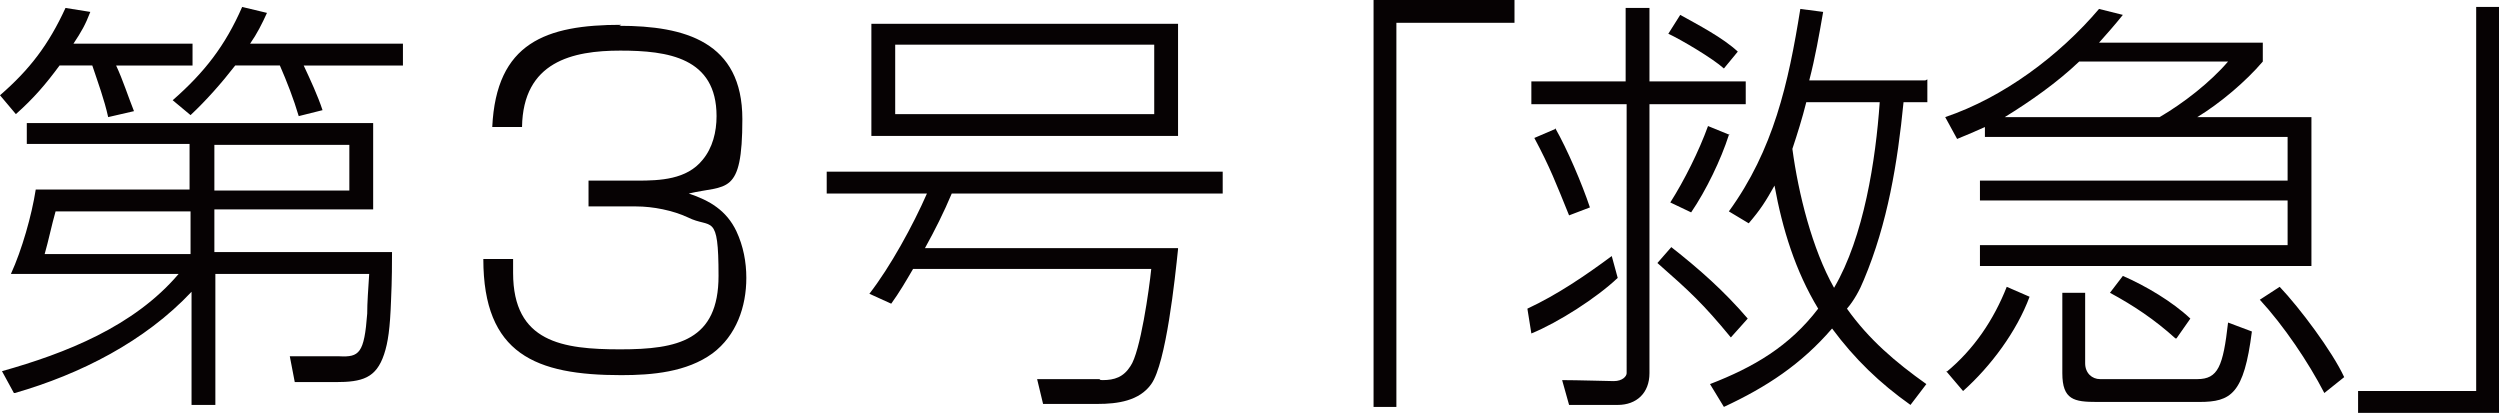 <?xml version="1.0" encoding="UTF-8"?>
<svg id="_レイヤー_1" data-name="レイヤー 1" xmlns="http://www.w3.org/2000/svg" viewBox="0 0 251.9 41.6">
  <defs>
    <style>
      .cls-1 {
        fill: #060203;
      }
    </style>
  </defs>
  <path class="cls-1" d="M19.4,4.5v2.1h-7.7c.7,1.5,1.2,3.1,1.8,4.6l-2.6.6c-.4-1.8-1-3.4-1.6-5.2h-3.3c-1.4,1.9-2.6,3.3-4.4,4.9l-1.6-1.9C3,7,4.9,4.5,6.6.8l2.5.4c-.5,1.3-.9,2-1.7,3.2h12ZM1.4,39.6l-1.2-2.2c6.4-1.8,13.3-4.5,17.8-9.8H1.1c1.1-2.4,2.1-5.9,2.5-8.5h15.5v-4.6H2.7v-2.1h34.9v8.7h-16v4.3h17.9c0,.9,0,2.8-.1,4.9-.1,2.8-.3,4.2-.7,5.4-.8,2.4-2.2,2.8-4.9,2.8h-4.1l-.5-2.6h5c2,.1,2.5-.3,2.8-4.3,0-1.1.1-2.4.2-4h-15.5v13.2h-2.4v-11.4c-4.7,5-11.2,8.3-17.8,10.2ZM5.6,21.3c-.4,1.4-.7,2.9-1.1,4.3h14.7v-4.3H5.6ZM40.6,4.5v2.1h-10c.7,1.5,1.4,3,1.9,4.5l-2.4.6c-.5-1.7-1.2-3.5-1.9-5.1h-4.5c-1.4,1.8-2.9,3.5-4.5,5l-1.8-1.5c3.2-2.8,5.3-5.5,7-9.4l2.5.6c-.5,1.1-1,2.1-1.7,3.1h15.4ZM35.2,19.2v-4.6h-13.6v4.6h13.6Z"/>
  <path class="cls-1" d="M62.4,2.6c6.6,0,12.4,1.6,12.4,9.4s-1.6,6.6-5.4,7.5c2.1.7,3.8,1.7,4.8,3.8.7,1.5,1,3.1,1,4.7,0,2.9-1,5.8-3.4,7.6-2.6,1.9-6.1,2.2-9.2,2.2-8.6,0-13.9-2.1-13.9-11.7h3c0,.5,0,.9,0,1.4,0,7,5,7.7,10.8,7.7s9.9-.9,9.9-7.4-.7-4.7-3.1-5.9c-1.5-.7-3.5-1.1-5.2-1.1h-4.8v-2.6h4.9c2.3,0,5-.1,6.6-2.1,1-1.2,1.4-2.8,1.4-4.4,0-5.9-4.9-6.6-9.7-6.6s-9.8,1.1-9.9,7.7h-3c.4-8.5,5.4-10.3,13-10.3Z"/>
  <path class="cls-1" d="M118.7,25.1c-.3,2.9-1.2,11.5-2.7,13.6-1.2,1.7-3.4,2-5.4,2h-5.5l-.6-2.5h6.3c0,.1.2.1.3.1,1.2,0,2.1-.3,2.8-1.4,1-1.4,1.9-7.8,2.1-9.8h-24c-.7,1.2-1.4,2.4-2.2,3.5l-2.2-1c2.1-2.7,4.4-6.9,5.8-10.1h-10.1v-2.2h39.9v2.2h-27.3c-.8,1.9-1.7,3.7-2.7,5.5h25.5ZM118.7,13.7h-30.9V2.4h30.9v11.3ZM90.2,4.5v7h26.1v-7h-26.1Z"/>
  <path class="cls-1" d="M152.6,2.3h-11.9v38.7h-2.3V0h14.2v2.3Z"/>
  <path class="cls-1" d="M162.4,25.8l.6,2.2c-2.1,2-6,4.5-8.7,5.6l-.4-2.5c3-1.4,5.8-3.3,8.5-5.3ZM163.8,8.2V.8h2.4v7.4h9.7v2.3h-9.7v27.1c0,2-1.3,3.2-3.2,3.2h-4.9l-.7-2.5c1.4,0,4.9.1,5.2.1.9,0,1.3-.5,1.3-.8V10.5h-9.6v-2.3h9.6ZM156.7,12.9c1.2,2.1,2.7,5.6,3.5,8l-2.1.8c-1.3-3.2-1.9-4.8-3.5-7.8l2.1-.9ZM176.1,32.1l-1.7,1.9c-2.8-3.4-4.1-4.6-7.4-7.5l1.4-1.6c2.8,2.2,5.3,4.4,7.7,7.2ZM175.1,5.2l-1.4,1.7c-1.1-1-4.3-2.9-5.6-3.5l1.2-1.9c1.8,1,4.3,2.3,5.8,3.7ZM174.2,13.6c-.8,2.5-2.3,5.6-3.8,7.8l-2.1-1c1.4-2.2,2.9-5.2,3.8-7.7l2.2.9ZM194.2,8v2.3h-2.4c-.6,6.1-1.6,12.2-4,17.9-.4,1-1,2.1-1.7,2.9,2.2,3.1,4.9,5.4,8,7.6l-1.6,2.1c-3.1-2.2-5.6-4.6-7.9-7.7-3.1,3.6-6.6,5.9-10.9,7.9l-1.4-2.3c4.4-1.7,8-3.8,10.9-7.6-2.3-3.8-3.6-8-4.4-12.4-.9,1.6-1.4,2.4-2.6,3.8l-2-1.2c4.5-6.2,6-12.9,7.2-20.4l2.3.3c-.4,2.3-.8,4.6-1.4,6.9h11.7ZM180.6,15c.6,4.5,2,10.1,4.2,14,3-5.1,4.2-12.9,4.6-18.7h-7.4c-.4,1.6-.9,3.2-1.4,4.7Z"/>
  <path class="cls-1" d="M228,4.2v2c-1.7,2-4.3,4.2-6.6,5.6h11.5v15h-33.4v-2.1h31v-4.5h-31v-2h31v-4.4h-30.5v-1c-.9.4-1.8.8-2.8,1.2l-1.2-2.2c5.9-2,11.5-6.2,15.5-10.9l2.4.6c-.8,1-1.6,1.9-2.4,2.8h16.5ZM196.1,37.5c2.8-2.3,4.8-5.3,6.1-8.6l2.3,1c-1.3,3.5-3.9,7-6.7,9.5l-1.7-2ZM201.9,11.8h15.7c2.4-1.4,5.1-3.5,6.9-5.6h-15c-2.2,2.1-4.9,4-7.5,5.6ZM210.1,29.5v7.1c0,1,.7,1.6,1.5,1.6h9.8c2.1,0,2.6-1.3,3.1-5.7l2.4.9c-.8,6.3-2.1,7.1-5.3,7.1h-10.3c-2.3,0-3.5-.2-3.5-2.9v-8.1h2.4ZM219.2,34.1c-2.1-1.9-4.2-3.3-6.6-4.6l1.3-1.7c2.3,1,5,2.6,6.8,4.3l-1.4,2ZM234.2,39.6c-1.6-3.1-4.1-6.8-6.5-9.4l2-1.3c2,2.1,5.3,6.5,6.5,9.1l-2,1.6Z"/>
  <path class="cls-1" d="M237.6,39.4h11.9V.7h2.3v41h-14.2v-2.3Z"/>
</svg>